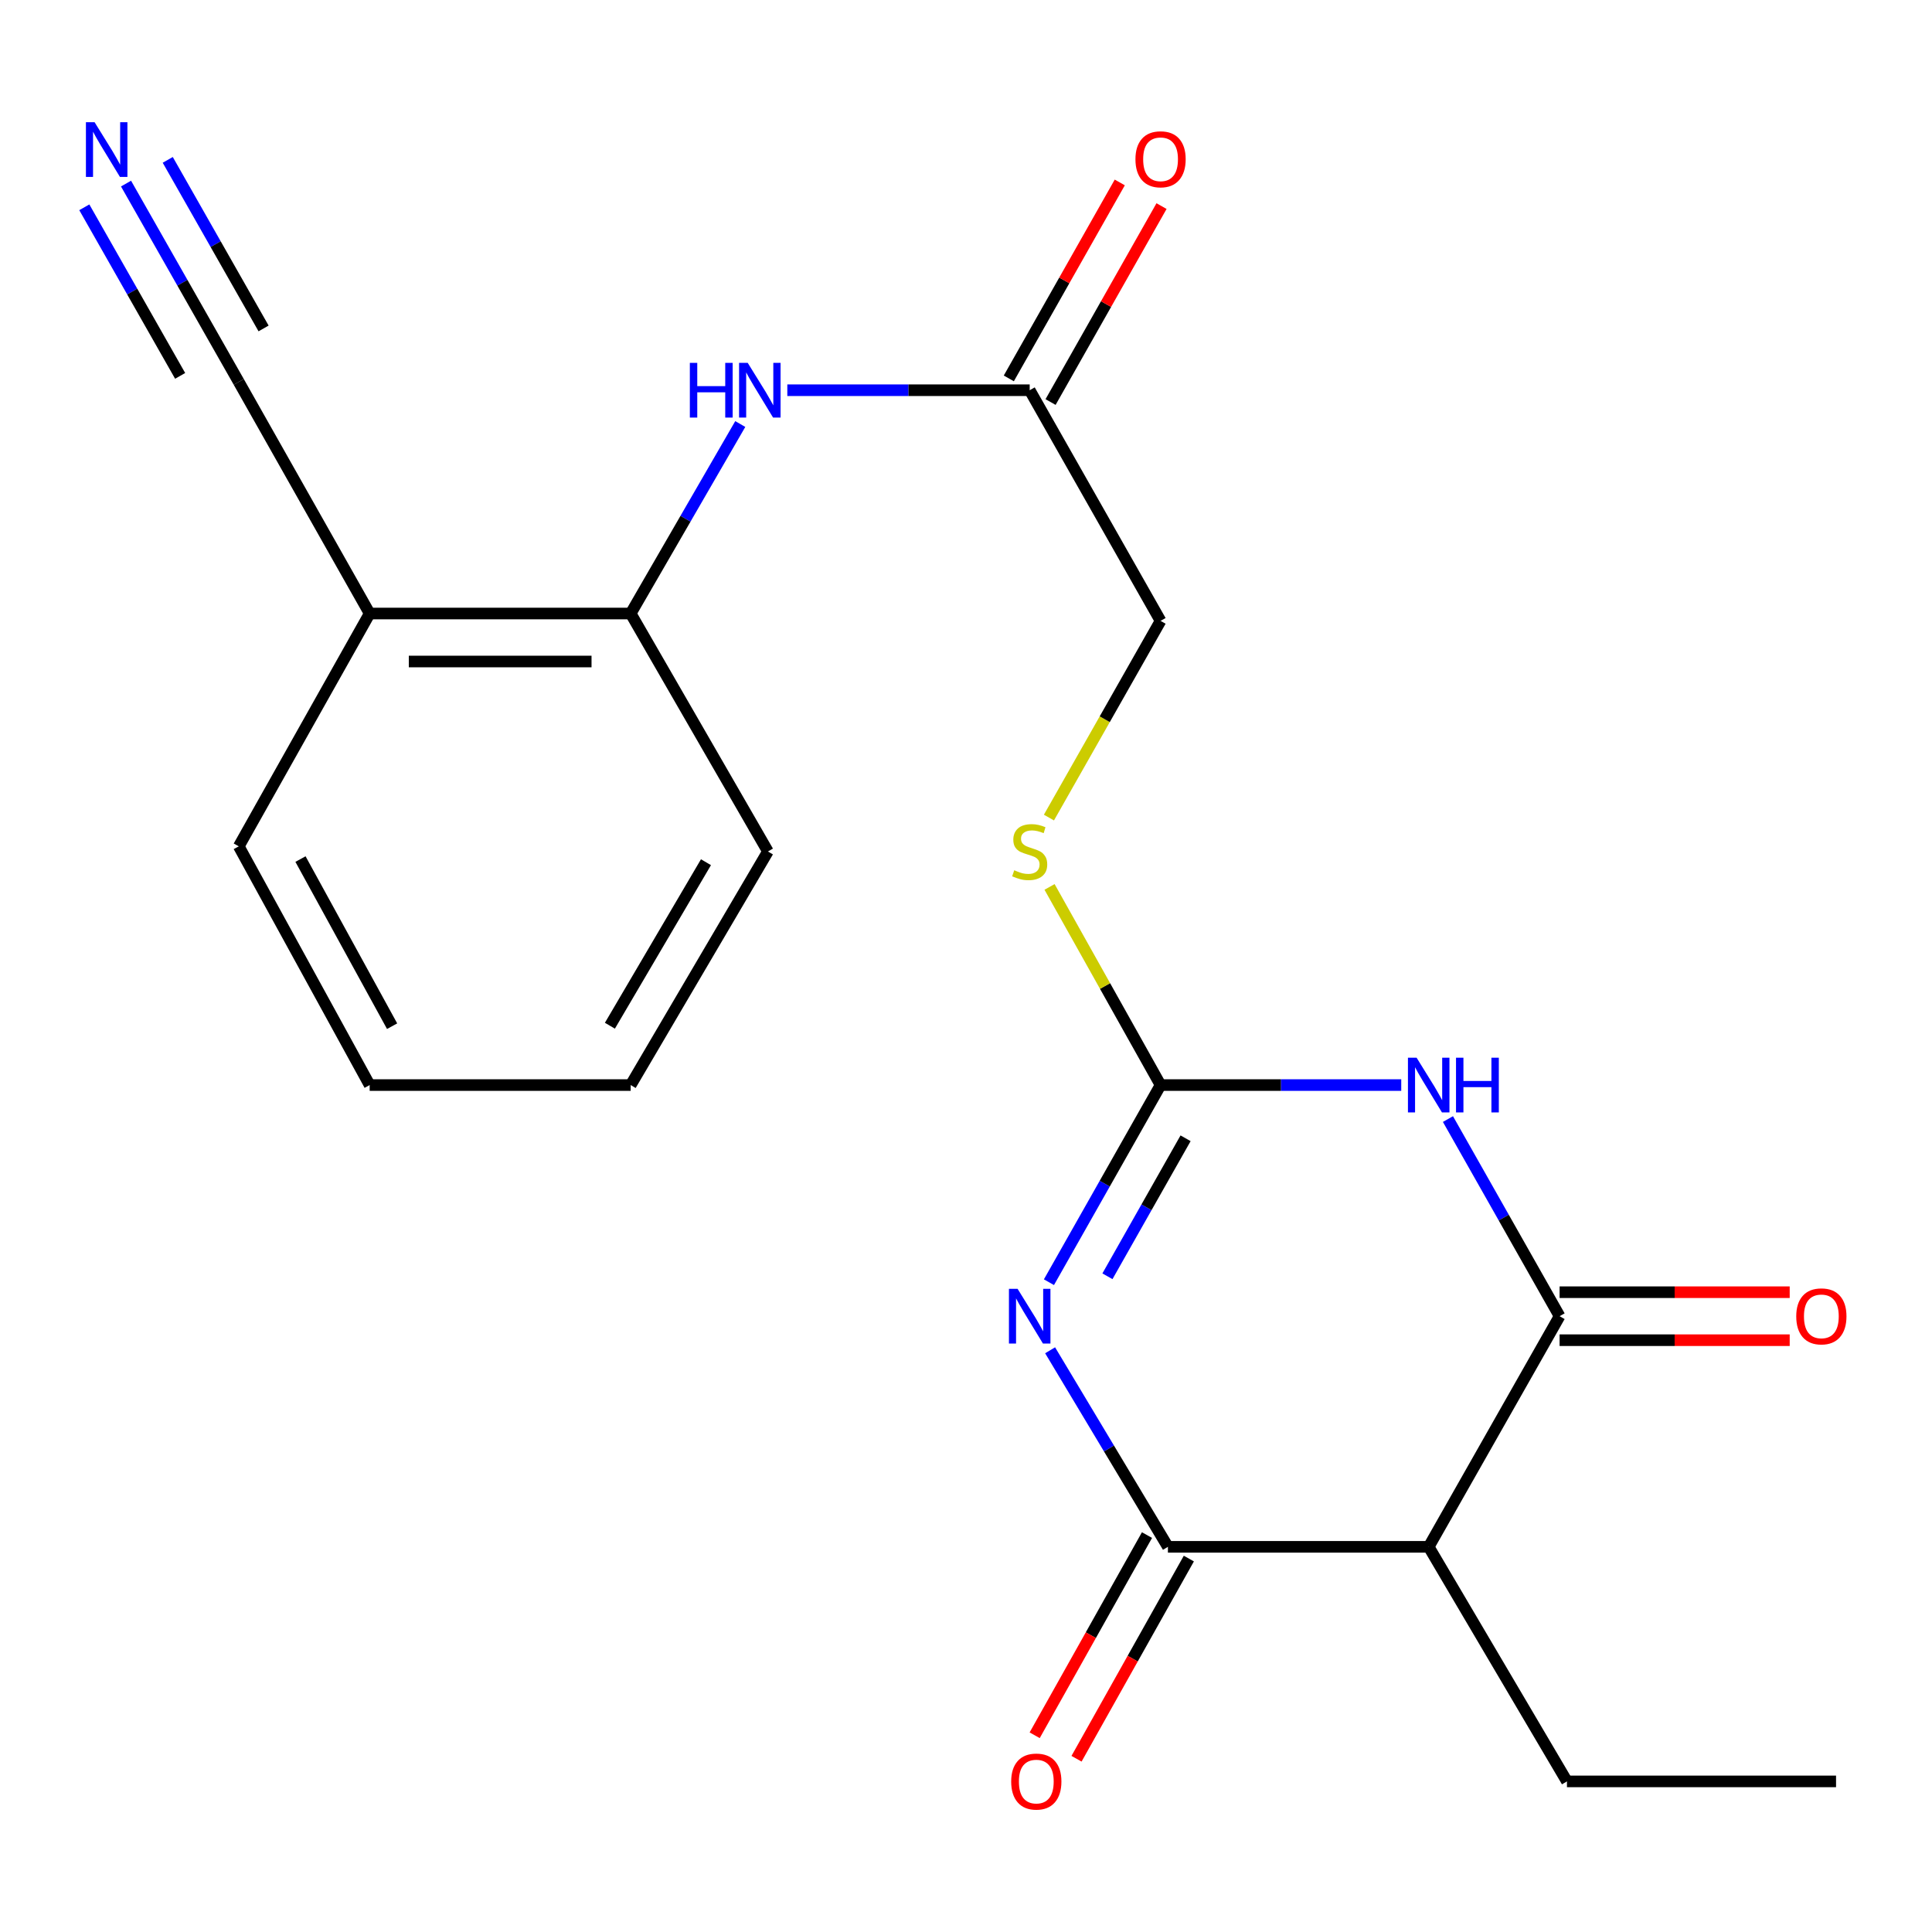 <?xml version='1.0' encoding='iso-8859-1'?>
<svg version='1.1' baseProfile='full'
              xmlns='http://www.w3.org/2000/svg'
                      xmlns:rdkit='http://www.rdkit.org/xml'
                      xmlns:xlink='http://www.w3.org/1999/xlink'
                  xml:space='preserve'
width='1000px' height='1000px' viewBox='0 0 1000 1000'>
<!-- END OF HEADER -->
<rect style='opacity:1.0;fill:#FFFFFF;stroke:none' width='1000' height='1000' x='0' y='0'> </rect>
<path class='bond-1' d='M 542.93,663.666 L 571.817,612.647' style='fill:none;fill-rule:evenodd;stroke:#0000FF;stroke-width:6px;stroke-linecap:butt;stroke-linejoin:miter;stroke-opacity:1' />
<path class='bond-1' d='M 571.817,612.647 L 600.704,561.628' style='fill:none;fill-rule:evenodd;stroke:#000000;stroke-width:6px;stroke-linecap:butt;stroke-linejoin:miter;stroke-opacity:1' />
<path class='bond-1' d='M 573.209,660.598 L 593.43,624.885' style='fill:none;fill-rule:evenodd;stroke:#0000FF;stroke-width:6px;stroke-linecap:butt;stroke-linejoin:miter;stroke-opacity:1' />
<path class='bond-1' d='M 593.43,624.885 L 613.651,589.172' style='fill:none;fill-rule:evenodd;stroke:#000000;stroke-width:6px;stroke-linecap:butt;stroke-linejoin:miter;stroke-opacity:1' />
<path class='bond-2' d='M 543.538,698.902 L 574.025,749.768' style='fill:none;fill-rule:evenodd;stroke:#0000FF;stroke-width:6px;stroke-linecap:butt;stroke-linejoin:miter;stroke-opacity:1' />
<path class='bond-2' d='M 574.025,749.768 L 604.512,800.635' style='fill:none;fill-rule:evenodd;stroke:#000000;stroke-width:6px;stroke-linecap:butt;stroke-linejoin:miter;stroke-opacity:1' />
<path class='bond-0' d='M 725.281,561.628 L 662.992,561.628' style='fill:none;fill-rule:evenodd;stroke:#0000FF;stroke-width:6px;stroke-linecap:butt;stroke-linejoin:miter;stroke-opacity:1' />
<path class='bond-0' d='M 662.992,561.628 L 600.704,561.628' style='fill:none;fill-rule:evenodd;stroke:#000000;stroke-width:6px;stroke-linecap:butt;stroke-linejoin:miter;stroke-opacity:1' />
<path class='bond-22' d='M 749.456,579.225 L 778.349,630.244' style='fill:none;fill-rule:evenodd;stroke:#0000FF;stroke-width:6px;stroke-linecap:butt;stroke-linejoin:miter;stroke-opacity:1' />
<path class='bond-22' d='M 778.349,630.244 L 807.242,681.263' style='fill:none;fill-rule:evenodd;stroke:#000000;stroke-width:6px;stroke-linecap:butt;stroke-linejoin:miter;stroke-opacity:1' />
<path class='bond-11' d='M 600.704,561.628 L 571.974,510.349' style='fill:none;fill-rule:evenodd;stroke:#000000;stroke-width:6px;stroke-linecap:butt;stroke-linejoin:miter;stroke-opacity:1' />
<path class='bond-11' d='M 571.974,510.349 L 543.244,459.069' style='fill:none;fill-rule:evenodd;stroke:#CCCC00;stroke-width:6px;stroke-linecap:butt;stroke-linejoin:miter;stroke-opacity:1' />
<path class='bond-4' d='M 604.512,800.635 L 739.491,800.635' style='fill:none;fill-rule:evenodd;stroke:#000000;stroke-width:6px;stroke-linecap:butt;stroke-linejoin:miter;stroke-opacity:1' />
<path class='bond-12' d='M 593.682,794.558 L 564.614,846.365' style='fill:none;fill-rule:evenodd;stroke:#000000;stroke-width:6px;stroke-linecap:butt;stroke-linejoin:miter;stroke-opacity:1' />
<path class='bond-12' d='M 564.614,846.365 L 535.545,898.172' style='fill:none;fill-rule:evenodd;stroke:#FF0000;stroke-width:6px;stroke-linecap:butt;stroke-linejoin:miter;stroke-opacity:1' />
<path class='bond-12' d='M 615.343,806.712 L 586.274,858.519' style='fill:none;fill-rule:evenodd;stroke:#000000;stroke-width:6px;stroke-linecap:butt;stroke-linejoin:miter;stroke-opacity:1' />
<path class='bond-12' d='M 586.274,858.519 L 557.206,910.326' style='fill:none;fill-rule:evenodd;stroke:#FF0000;stroke-width:6px;stroke-linecap:butt;stroke-linejoin:miter;stroke-opacity:1' />
<path class='bond-3' d='M 807.242,681.263 L 739.491,800.635' style='fill:none;fill-rule:evenodd;stroke:#000000;stroke-width:6px;stroke-linecap:butt;stroke-linejoin:miter;stroke-opacity:1' />
<path class='bond-13' d='M 807.242,693.682 L 866.793,693.682' style='fill:none;fill-rule:evenodd;stroke:#000000;stroke-width:6px;stroke-linecap:butt;stroke-linejoin:miter;stroke-opacity:1' />
<path class='bond-13' d='M 866.793,693.682 L 926.344,693.682' style='fill:none;fill-rule:evenodd;stroke:#FF0000;stroke-width:6px;stroke-linecap:butt;stroke-linejoin:miter;stroke-opacity:1' />
<path class='bond-13' d='M 807.242,668.844 L 866.793,668.844' style='fill:none;fill-rule:evenodd;stroke:#000000;stroke-width:6px;stroke-linecap:butt;stroke-linejoin:miter;stroke-opacity:1' />
<path class='bond-13' d='M 866.793,668.844 L 926.344,668.844' style='fill:none;fill-rule:evenodd;stroke:#FF0000;stroke-width:6px;stroke-linecap:butt;stroke-linejoin:miter;stroke-opacity:1' />
<path class='bond-16' d='M 739.491,800.635 L 811.051,922.05' style='fill:none;fill-rule:evenodd;stroke:#000000;stroke-width:6px;stroke-linecap:butt;stroke-linejoin:miter;stroke-opacity:1' />
<path class='bond-5' d='M 407.514,201.98 L 470.24,201.98' style='fill:none;fill-rule:evenodd;stroke:#0000FF;stroke-width:6px;stroke-linecap:butt;stroke-linejoin:miter;stroke-opacity:1' />
<path class='bond-5' d='M 470.24,201.98 L 532.966,201.98' style='fill:none;fill-rule:evenodd;stroke:#000000;stroke-width:6px;stroke-linecap:butt;stroke-linejoin:miter;stroke-opacity:1' />
<path class='bond-8' d='M 383.163,219.477 L 354.802,268.517' style='fill:none;fill-rule:evenodd;stroke:#0000FF;stroke-width:6px;stroke-linecap:butt;stroke-linejoin:miter;stroke-opacity:1' />
<path class='bond-8' d='M 354.802,268.517 L 326.441,317.557' style='fill:none;fill-rule:evenodd;stroke:#000000;stroke-width:6px;stroke-linecap:butt;stroke-linejoin:miter;stroke-opacity:1' />
<path class='bond-6' d='M 65.231,95.024 L 94.409,146.349' style='fill:none;fill-rule:evenodd;stroke:#0000FF;stroke-width:6px;stroke-linecap:butt;stroke-linejoin:miter;stroke-opacity:1' />
<path class='bond-6' d='M 94.409,146.349 L 123.587,197.674' style='fill:none;fill-rule:evenodd;stroke:#000000;stroke-width:6px;stroke-linecap:butt;stroke-linejoin:miter;stroke-opacity:1' />
<path class='bond-6' d='M 43.639,107.299 L 68.44,150.925' style='fill:none;fill-rule:evenodd;stroke:#0000FF;stroke-width:6px;stroke-linecap:butt;stroke-linejoin:miter;stroke-opacity:1' />
<path class='bond-6' d='M 68.44,150.925 L 93.241,194.552' style='fill:none;fill-rule:evenodd;stroke:#000000;stroke-width:6px;stroke-linecap:butt;stroke-linejoin:miter;stroke-opacity:1' />
<path class='bond-6' d='M 86.823,82.749 L 111.625,126.375' style='fill:none;fill-rule:evenodd;stroke:#0000FF;stroke-width:6px;stroke-linecap:butt;stroke-linejoin:miter;stroke-opacity:1' />
<path class='bond-6' d='M 111.625,126.375 L 136.426,170.002' style='fill:none;fill-rule:evenodd;stroke:#000000;stroke-width:6px;stroke-linecap:butt;stroke-linejoin:miter;stroke-opacity:1' />
<path class='bond-7' d='M 123.587,197.674 L 191.339,317.557' style='fill:none;fill-rule:evenodd;stroke:#000000;stroke-width:6px;stroke-linecap:butt;stroke-linejoin:miter;stroke-opacity:1' />
<path class='bond-9' d='M 326.441,317.557 L 191.339,317.557' style='fill:none;fill-rule:evenodd;stroke:#000000;stroke-width:6px;stroke-linecap:butt;stroke-linejoin:miter;stroke-opacity:1' />
<path class='bond-9' d='M 306.176,342.395 L 211.604,342.395' style='fill:none;fill-rule:evenodd;stroke:#000000;stroke-width:6px;stroke-linecap:butt;stroke-linejoin:miter;stroke-opacity:1' />
<path class='bond-18' d='M 326.441,317.557 L 397.477,440.724' style='fill:none;fill-rule:evenodd;stroke:#000000;stroke-width:6px;stroke-linecap:butt;stroke-linejoin:miter;stroke-opacity:1' />
<path class='bond-17' d='M 191.339,317.557 L 123.587,438.061' style='fill:none;fill-rule:evenodd;stroke:#000000;stroke-width:6px;stroke-linecap:butt;stroke-linejoin:miter;stroke-opacity:1' />
<path class='bond-10' d='M 532.966,201.98 L 600.704,321.366' style='fill:none;fill-rule:evenodd;stroke:#000000;stroke-width:6px;stroke-linecap:butt;stroke-linejoin:miter;stroke-opacity:1' />
<path class='bond-14' d='M 543.773,208.099 L 572.489,157.387' style='fill:none;fill-rule:evenodd;stroke:#000000;stroke-width:6px;stroke-linecap:butt;stroke-linejoin:miter;stroke-opacity:1' />
<path class='bond-14' d='M 572.489,157.387 L 601.206,106.675' style='fill:none;fill-rule:evenodd;stroke:#FF0000;stroke-width:6px;stroke-linecap:butt;stroke-linejoin:miter;stroke-opacity:1' />
<path class='bond-14' d='M 522.16,195.86 L 550.876,145.148' style='fill:none;fill-rule:evenodd;stroke:#000000;stroke-width:6px;stroke-linecap:butt;stroke-linejoin:miter;stroke-opacity:1' />
<path class='bond-14' d='M 550.876,145.148 L 579.593,94.436' style='fill:none;fill-rule:evenodd;stroke:#FF0000;stroke-width:6px;stroke-linecap:butt;stroke-linejoin:miter;stroke-opacity:1' />
<path class='bond-15' d='M 542.927,423.173 L 571.815,372.269' style='fill:none;fill-rule:evenodd;stroke:#CCCC00;stroke-width:6px;stroke-linecap:butt;stroke-linejoin:miter;stroke-opacity:1' />
<path class='bond-15' d='M 571.815,372.269 L 600.704,321.366' style='fill:none;fill-rule:evenodd;stroke:#000000;stroke-width:6px;stroke-linecap:butt;stroke-linejoin:miter;stroke-opacity:1' />
<path class='bond-19' d='M 811.051,922.05 L 950.335,922.05' style='fill:none;fill-rule:evenodd;stroke:#000000;stroke-width:6px;stroke-linecap:butt;stroke-linejoin:miter;stroke-opacity:1' />
<path class='bond-23' d='M 123.587,438.061 L 191.339,561.628' style='fill:none;fill-rule:evenodd;stroke:#000000;stroke-width:6px;stroke-linecap:butt;stroke-linejoin:miter;stroke-opacity:1' />
<path class='bond-23' d='M 155.529,444.655 L 202.955,531.152' style='fill:none;fill-rule:evenodd;stroke:#000000;stroke-width:6px;stroke-linecap:butt;stroke-linejoin:miter;stroke-opacity:1' />
<path class='bond-21' d='M 397.477,440.724 L 326.441,561.628' style='fill:none;fill-rule:evenodd;stroke:#000000;stroke-width:6px;stroke-linecap:butt;stroke-linejoin:miter;stroke-opacity:1' />
<path class='bond-21' d='M 365.407,446.278 L 315.682,530.911' style='fill:none;fill-rule:evenodd;stroke:#000000;stroke-width:6px;stroke-linecap:butt;stroke-linejoin:miter;stroke-opacity:1' />
<path class='bond-20' d='M 191.339,561.628 L 326.441,561.628' style='fill:none;fill-rule:evenodd;stroke:#000000;stroke-width:6px;stroke-linecap:butt;stroke-linejoin:miter;stroke-opacity:1' />
<path  class='atom-0' d='M 526.706 667.103
L 535.986 682.103
Q 536.906 683.583, 538.386 686.263
Q 539.866 688.943, 539.946 689.103
L 539.946 667.103
L 543.706 667.103
L 543.706 695.423
L 539.826 695.423
L 529.866 679.023
Q 528.706 677.103, 527.466 674.903
Q 526.266 672.703, 525.906 672.023
L 525.906 695.423
L 522.226 695.423
L 522.226 667.103
L 526.706 667.103
' fill='#0000FF'/>
<path  class='atom-1' d='M 733.231 547.468
L 742.511 562.468
Q 743.431 563.948, 744.911 566.628
Q 746.391 569.308, 746.471 569.468
L 746.471 547.468
L 750.231 547.468
L 750.231 575.788
L 746.351 575.788
L 736.391 559.388
Q 735.231 557.468, 733.991 555.268
Q 732.791 553.068, 732.431 552.388
L 732.431 575.788
L 728.751 575.788
L 728.751 547.468
L 733.231 547.468
' fill='#0000FF'/>
<path  class='atom-1' d='M 753.631 547.468
L 757.471 547.468
L 757.471 559.508
L 771.951 559.508
L 771.951 547.468
L 775.791 547.468
L 775.791 575.788
L 771.951 575.788
L 771.951 562.708
L 757.471 562.708
L 757.471 575.788
L 753.631 575.788
L 753.631 547.468
' fill='#0000FF'/>
<path  class='atom-6' d='M 357.062 187.82
L 360.902 187.82
L 360.902 199.86
L 375.382 199.86
L 375.382 187.82
L 379.222 187.82
L 379.222 216.14
L 375.382 216.14
L 375.382 203.06
L 360.902 203.06
L 360.902 216.14
L 357.062 216.14
L 357.062 187.82
' fill='#0000FF'/>
<path  class='atom-6' d='M 387.022 187.82
L 396.302 202.82
Q 397.222 204.3, 398.702 206.98
Q 400.182 209.66, 400.262 209.82
L 400.262 187.82
L 404.022 187.82
L 404.022 216.14
L 400.142 216.14
L 390.182 199.74
Q 389.022 197.82, 387.782 195.62
Q 386.582 193.42, 386.222 192.74
L 386.222 216.14
L 382.542 216.14
L 382.542 187.82
L 387.022 187.82
' fill='#0000FF'/>
<path  class='atom-7' d='M 48.955 63.245
L 58.235 78.245
Q 59.155 79.725, 60.635 82.405
Q 62.115 85.085, 62.195 85.245
L 62.195 63.245
L 65.955 63.245
L 65.955 91.565
L 62.075 91.565
L 52.115 75.165
Q 50.955 73.245, 49.715 71.045
Q 48.515 68.845, 48.155 68.165
L 48.155 91.565
L 44.475 91.565
L 44.475 63.245
L 48.955 63.245
' fill='#0000FF'/>
<path  class='atom-12' d='M 524.966 450.444
Q 525.286 450.564, 526.606 451.124
Q 527.926 451.684, 529.366 452.044
Q 530.846 452.364, 532.286 452.364
Q 534.966 452.364, 536.526 451.084
Q 538.086 449.764, 538.086 447.484
Q 538.086 445.924, 537.286 444.964
Q 536.526 444.004, 535.326 443.484
Q 534.126 442.964, 532.126 442.364
Q 529.606 441.604, 528.086 440.884
Q 526.606 440.164, 525.526 438.644
Q 524.486 437.124, 524.486 434.564
Q 524.486 431.004, 526.886 428.804
Q 529.326 426.604, 534.126 426.604
Q 537.406 426.604, 541.126 428.164
L 540.206 431.244
Q 536.806 429.844, 534.246 429.844
Q 531.486 429.844, 529.966 431.004
Q 528.446 432.124, 528.486 434.084
Q 528.486 435.604, 529.246 436.524
Q 530.046 437.444, 531.166 437.964
Q 532.326 438.484, 534.246 439.084
Q 536.806 439.884, 538.326 440.684
Q 539.846 441.484, 540.926 443.124
Q 542.046 444.724, 542.046 447.484
Q 542.046 451.404, 539.406 453.524
Q 536.806 455.604, 532.446 455.604
Q 529.926 455.604, 528.006 455.044
Q 526.126 454.524, 523.886 453.604
L 524.966 450.444
' fill='#CCCC00'/>
<path  class='atom-13' d='M 523.388 922.13
Q 523.388 915.33, 526.748 911.53
Q 530.108 907.73, 536.388 907.73
Q 542.668 907.73, 546.028 911.53
Q 549.388 915.33, 549.388 922.13
Q 549.388 929.01, 545.988 932.93
Q 542.588 936.81, 536.388 936.81
Q 530.148 936.81, 526.748 932.93
Q 523.388 929.05, 523.388 922.13
M 536.388 933.61
Q 540.708 933.61, 543.028 930.73
Q 545.388 927.81, 545.388 922.13
Q 545.388 916.57, 543.028 913.77
Q 540.708 910.93, 536.388 910.93
Q 532.068 910.93, 529.708 913.73
Q 527.388 916.53, 527.388 922.13
Q 527.388 927.85, 529.708 930.73
Q 532.068 933.61, 536.388 933.61
' fill='#FF0000'/>
<path  class='atom-14' d='M 929.731 681.343
Q 929.731 674.543, 933.091 670.743
Q 936.451 666.943, 942.731 666.943
Q 949.011 666.943, 952.371 670.743
Q 955.731 674.543, 955.731 681.343
Q 955.731 688.223, 952.331 692.143
Q 948.931 696.023, 942.731 696.023
Q 936.491 696.023, 933.091 692.143
Q 929.731 688.263, 929.731 681.343
M 942.731 692.823
Q 947.051 692.823, 949.371 689.943
Q 951.731 687.023, 951.731 681.343
Q 951.731 675.783, 949.371 672.983
Q 947.051 670.143, 942.731 670.143
Q 938.411 670.143, 936.051 672.943
Q 933.731 675.743, 933.731 681.343
Q 933.731 687.063, 936.051 689.943
Q 938.411 692.823, 942.731 692.823
' fill='#FF0000'/>
<path  class='atom-15' d='M 587.704 82.439
Q 587.704 75.639, 591.064 71.839
Q 594.424 68.039, 600.704 68.039
Q 606.984 68.039, 610.344 71.839
Q 613.704 75.639, 613.704 82.439
Q 613.704 89.319, 610.304 93.239
Q 606.904 97.119, 600.704 97.119
Q 594.464 97.119, 591.064 93.239
Q 587.704 89.359, 587.704 82.439
M 600.704 93.919
Q 605.024 93.919, 607.344 91.039
Q 609.704 88.119, 609.704 82.439
Q 609.704 76.879, 607.344 74.079
Q 605.024 71.239, 600.704 71.239
Q 596.384 71.239, 594.024 74.039
Q 591.704 76.839, 591.704 82.439
Q 591.704 88.159, 594.024 91.039
Q 596.384 93.919, 600.704 93.919
' fill='#FF0000'/>
</svg>
